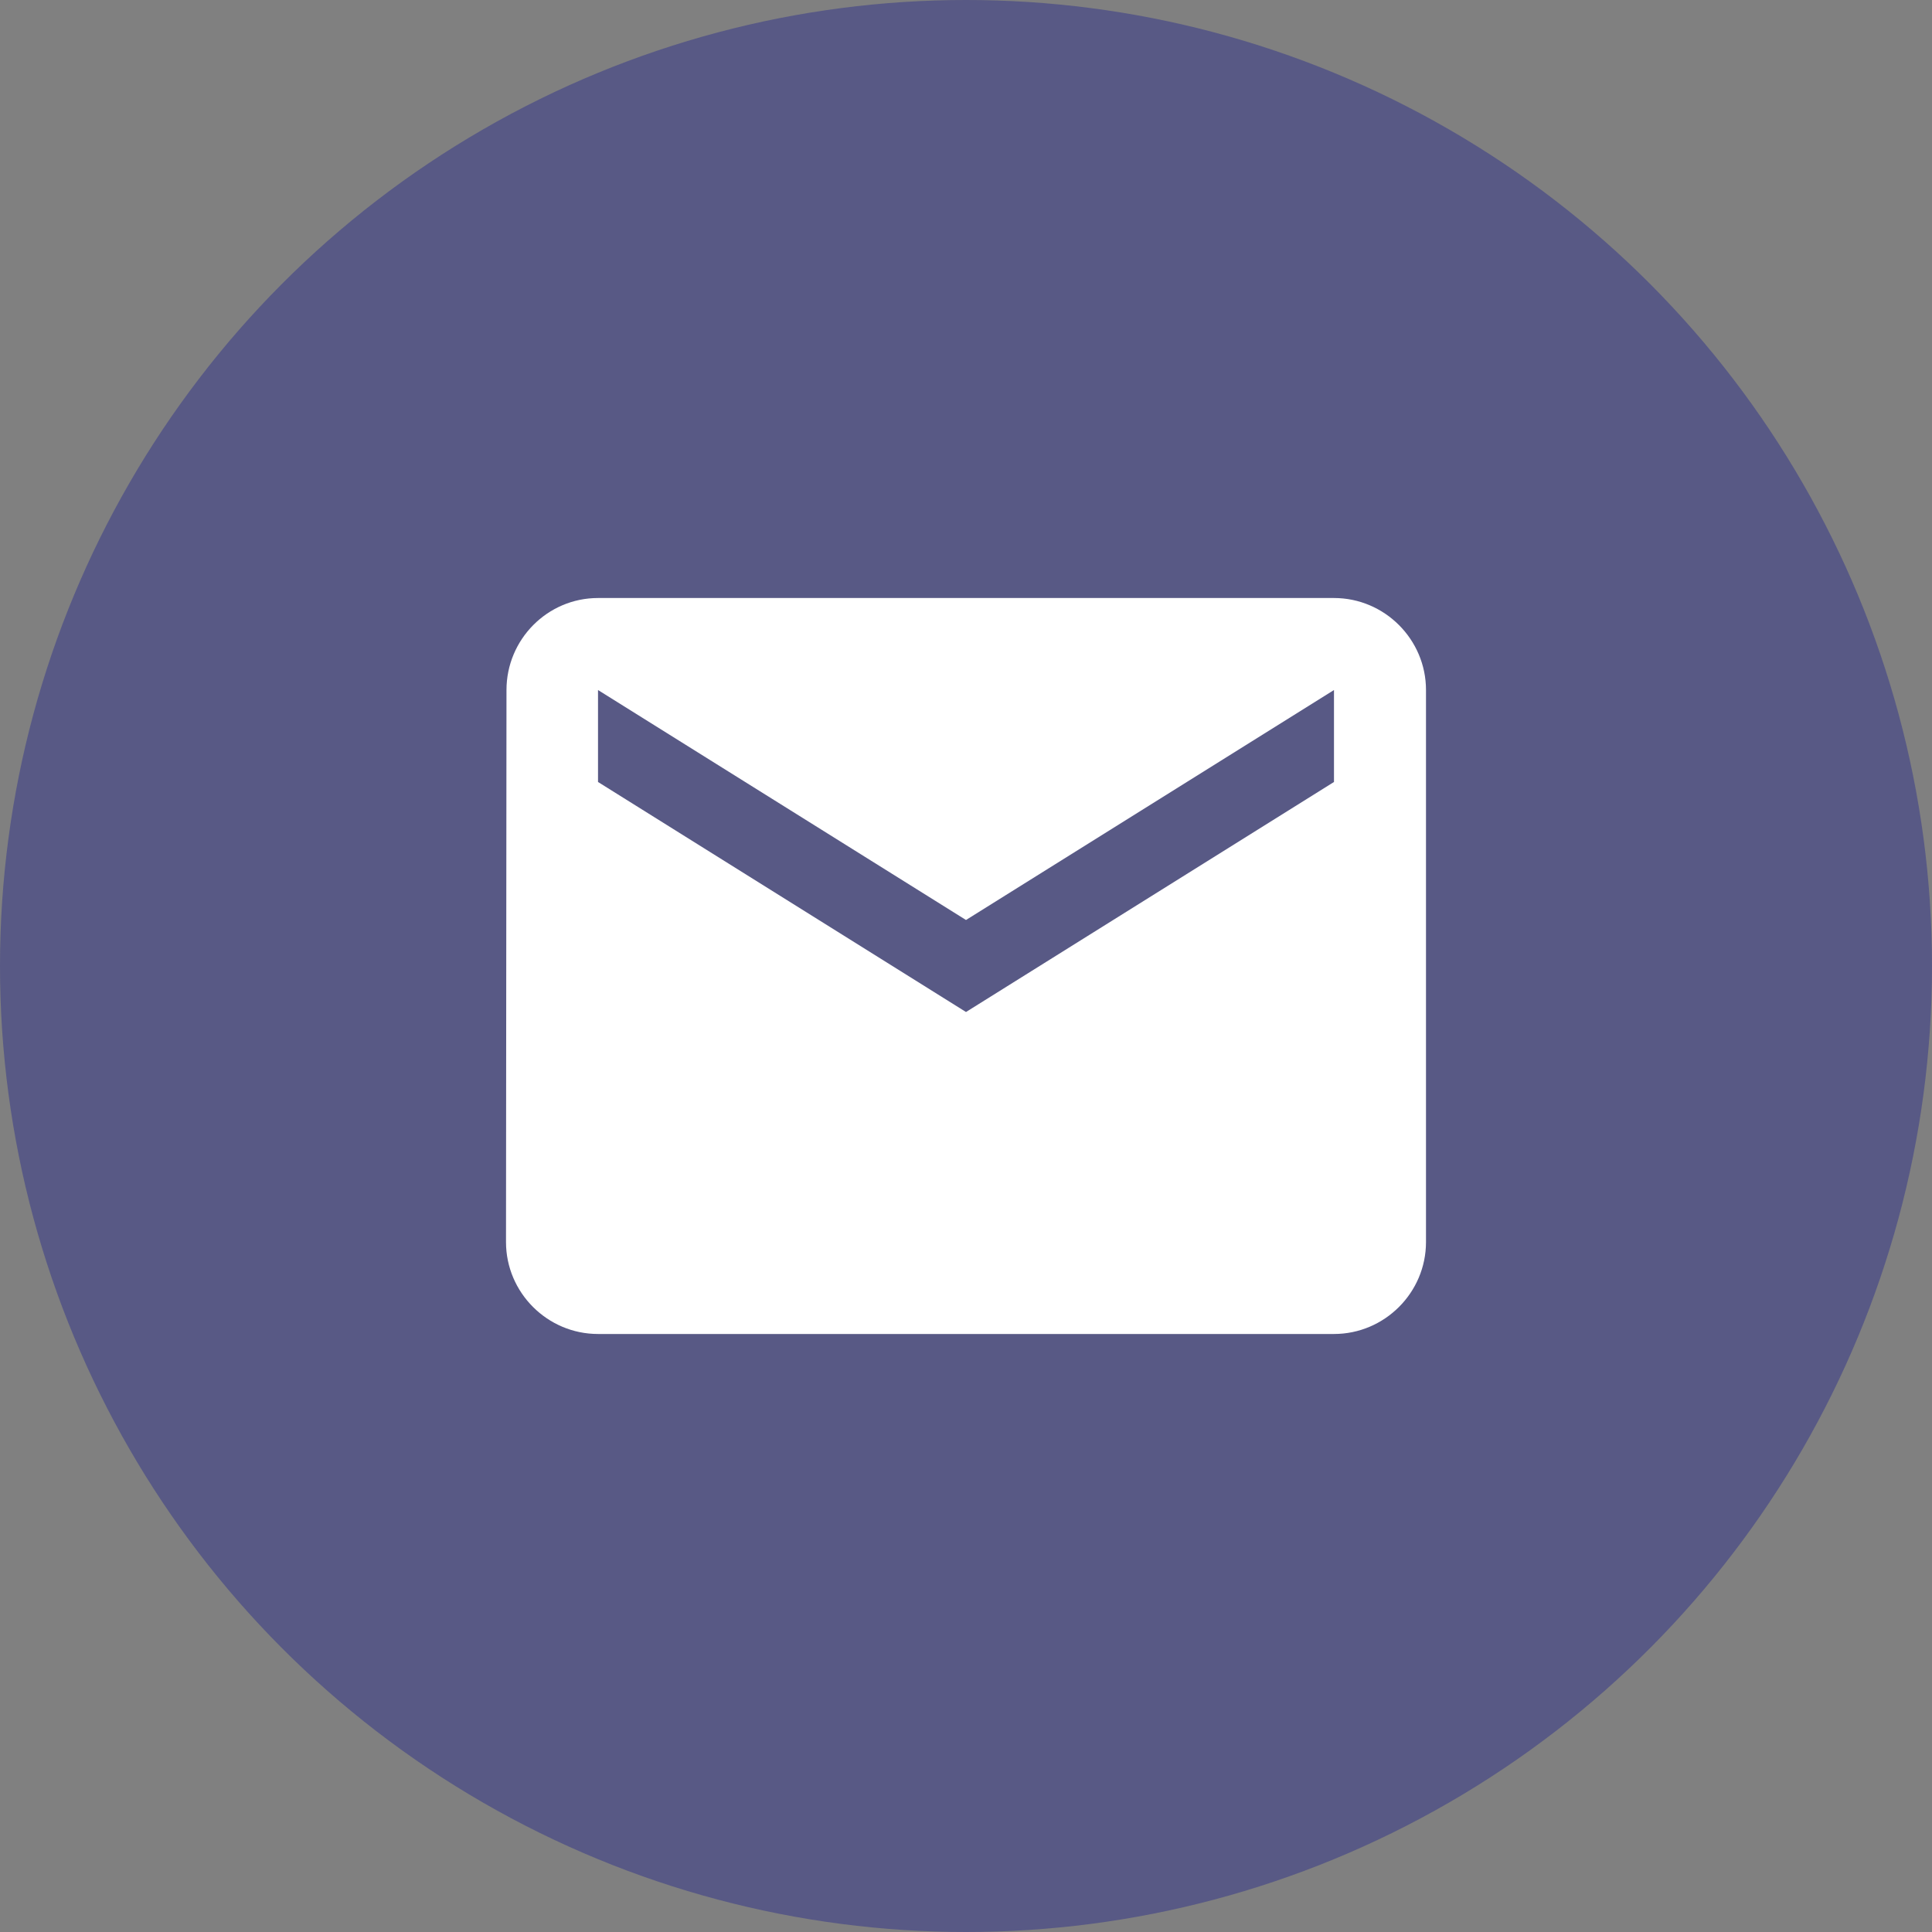 <svg width="32" height="32" viewBox="0 0 32 32" fill="none" xmlns="http://www.w3.org/2000/svg">
<rect x="0" y="0" width="32" height="32" fill="#808080" stroke="none"/>
<circle cx="16" cy="16" r="16" fill="#30328A" fill-opacity="0.5"/>
<path d="M22.095 9.905H9.905C9.067 9.905 8.389 10.591 8.389 11.429L8.381 20.572C8.381 21.41 9.067 22.095 9.905 22.095H22.095C22.933 22.095 23.619 21.41 23.619 20.572V11.429C23.619 10.591 22.933 9.905 22.095 9.905ZM22.095 12.952L16 16.762L9.905 12.952V11.429L16 15.238L22.095 11.429V12.952Z" fill="white"/>
</svg>
